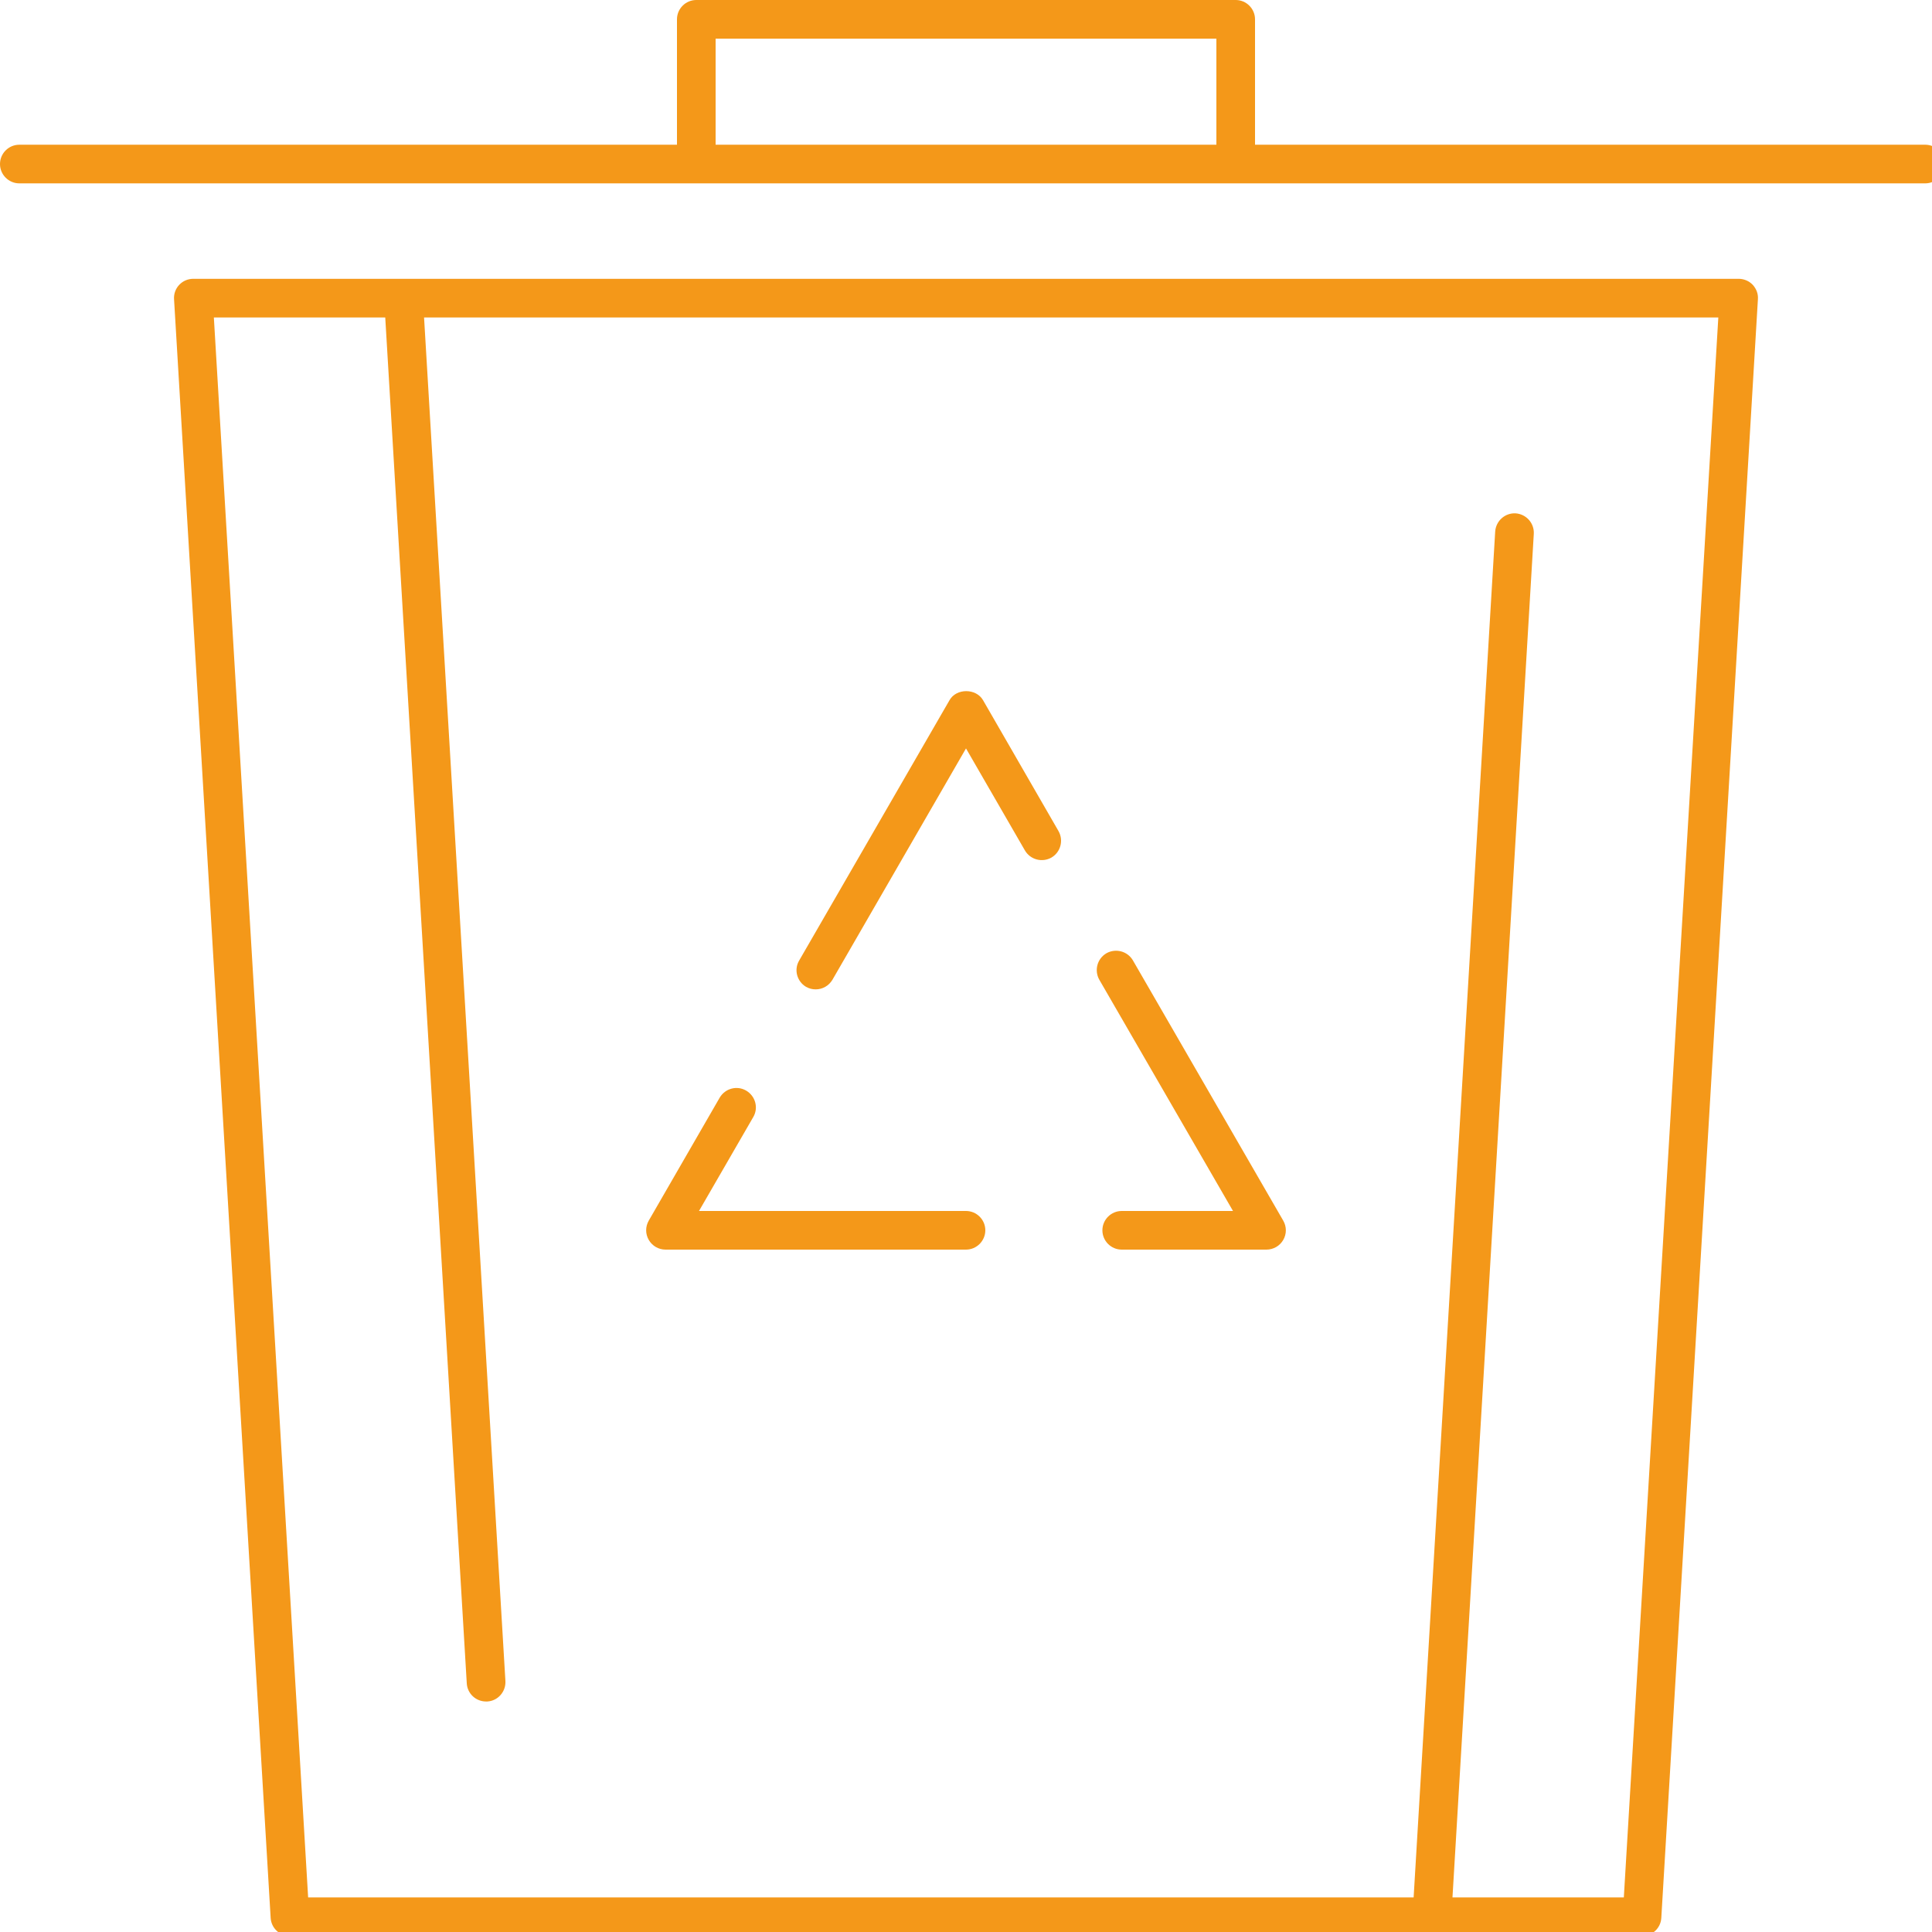 <svg width="55" height="55" viewBox="0 0 55 55" fill="none" xmlns="http://www.w3.org/2000/svg">
<g clip-path="url(#clip0)">
<path d="M49.495 7.937H5.505C5.351 7.937 5.208 7.997 5.104 8.107C4.999 8.217 4.944 8.366 4.955 8.52L7.705 54.599C7.722 54.89 7.964 55.115 8.255 55.115H46.745C47.036 55.115 47.278 54.89 47.294 54.599L50.044 8.52C50.056 8.366 50.001 8.223 49.896 8.107C49.791 7.997 49.643 7.937 49.495 7.937ZM46.227 54.016H41.349L43.664 15.197C43.681 14.894 43.45 14.636 43.148 14.614C42.845 14.597 42.587 14.828 42.565 15.13L40.243 54.016H8.772L6.088 9.037H10.967L13.288 47.922C13.305 48.213 13.546 48.438 13.838 48.438C13.849 48.438 13.86 48.438 13.871 48.438C14.174 48.422 14.405 48.158 14.388 47.855L12.072 9.037H48.917L46.227 54.016Z" fill="#F49819"/>
<path d="M54.807 4.12H35.728V0.55C35.728 0.247 35.48 0 35.178 0H19.822C19.52 0 19.272 0.247 19.272 0.55V4.12H0.55C0.247 4.12 0 4.367 0 4.67C0 4.972 0.247 5.22 0.55 5.22H19.822H35.178H54.807C55.11 5.22 55.358 4.972 55.358 4.67C55.358 4.367 55.11 4.12 54.807 4.12ZM20.372 4.12V1.1H34.628V4.12H20.372Z" fill="#F49819"/>
<path d="M22.946 28.093C23.034 28.143 23.127 28.165 23.221 28.165C23.413 28.165 23.595 28.066 23.699 27.89L27.5 21.306L29.177 24.21C29.331 24.474 29.667 24.562 29.931 24.414C30.195 24.26 30.283 23.924 30.134 23.66L27.984 19.931C27.786 19.59 27.225 19.59 27.032 19.931L22.753 27.34C22.594 27.604 22.687 27.939 22.946 28.093Z" fill="#F49819"/>
<path d="M18.947 35.574H27.5C27.802 35.574 28.05 35.326 28.05 35.023C28.05 34.721 27.802 34.474 27.5 34.474H19.899L21.444 31.8C21.598 31.537 21.505 31.201 21.241 31.047C20.977 30.893 20.641 30.986 20.487 31.25L18.469 34.748C18.37 34.919 18.37 35.128 18.469 35.298C18.568 35.469 18.749 35.574 18.947 35.574Z" fill="#F49819"/>
<path d="M35.101 34.474H31.933C31.63 34.474 31.383 34.722 31.383 35.024C31.383 35.327 31.63 35.574 31.933 35.574H36.052C36.25 35.574 36.432 35.47 36.531 35.299C36.63 35.129 36.63 34.92 36.531 34.749L32.252 27.341C32.098 27.077 31.762 26.989 31.498 27.137C31.234 27.291 31.146 27.627 31.295 27.891L35.101 34.474Z" fill="#F49819"/>
</g>
<defs>
<clipPath id="clip0">
<rect width="55" height="55" fill="white"/>
</clipPath>
</defs>
</svg>
